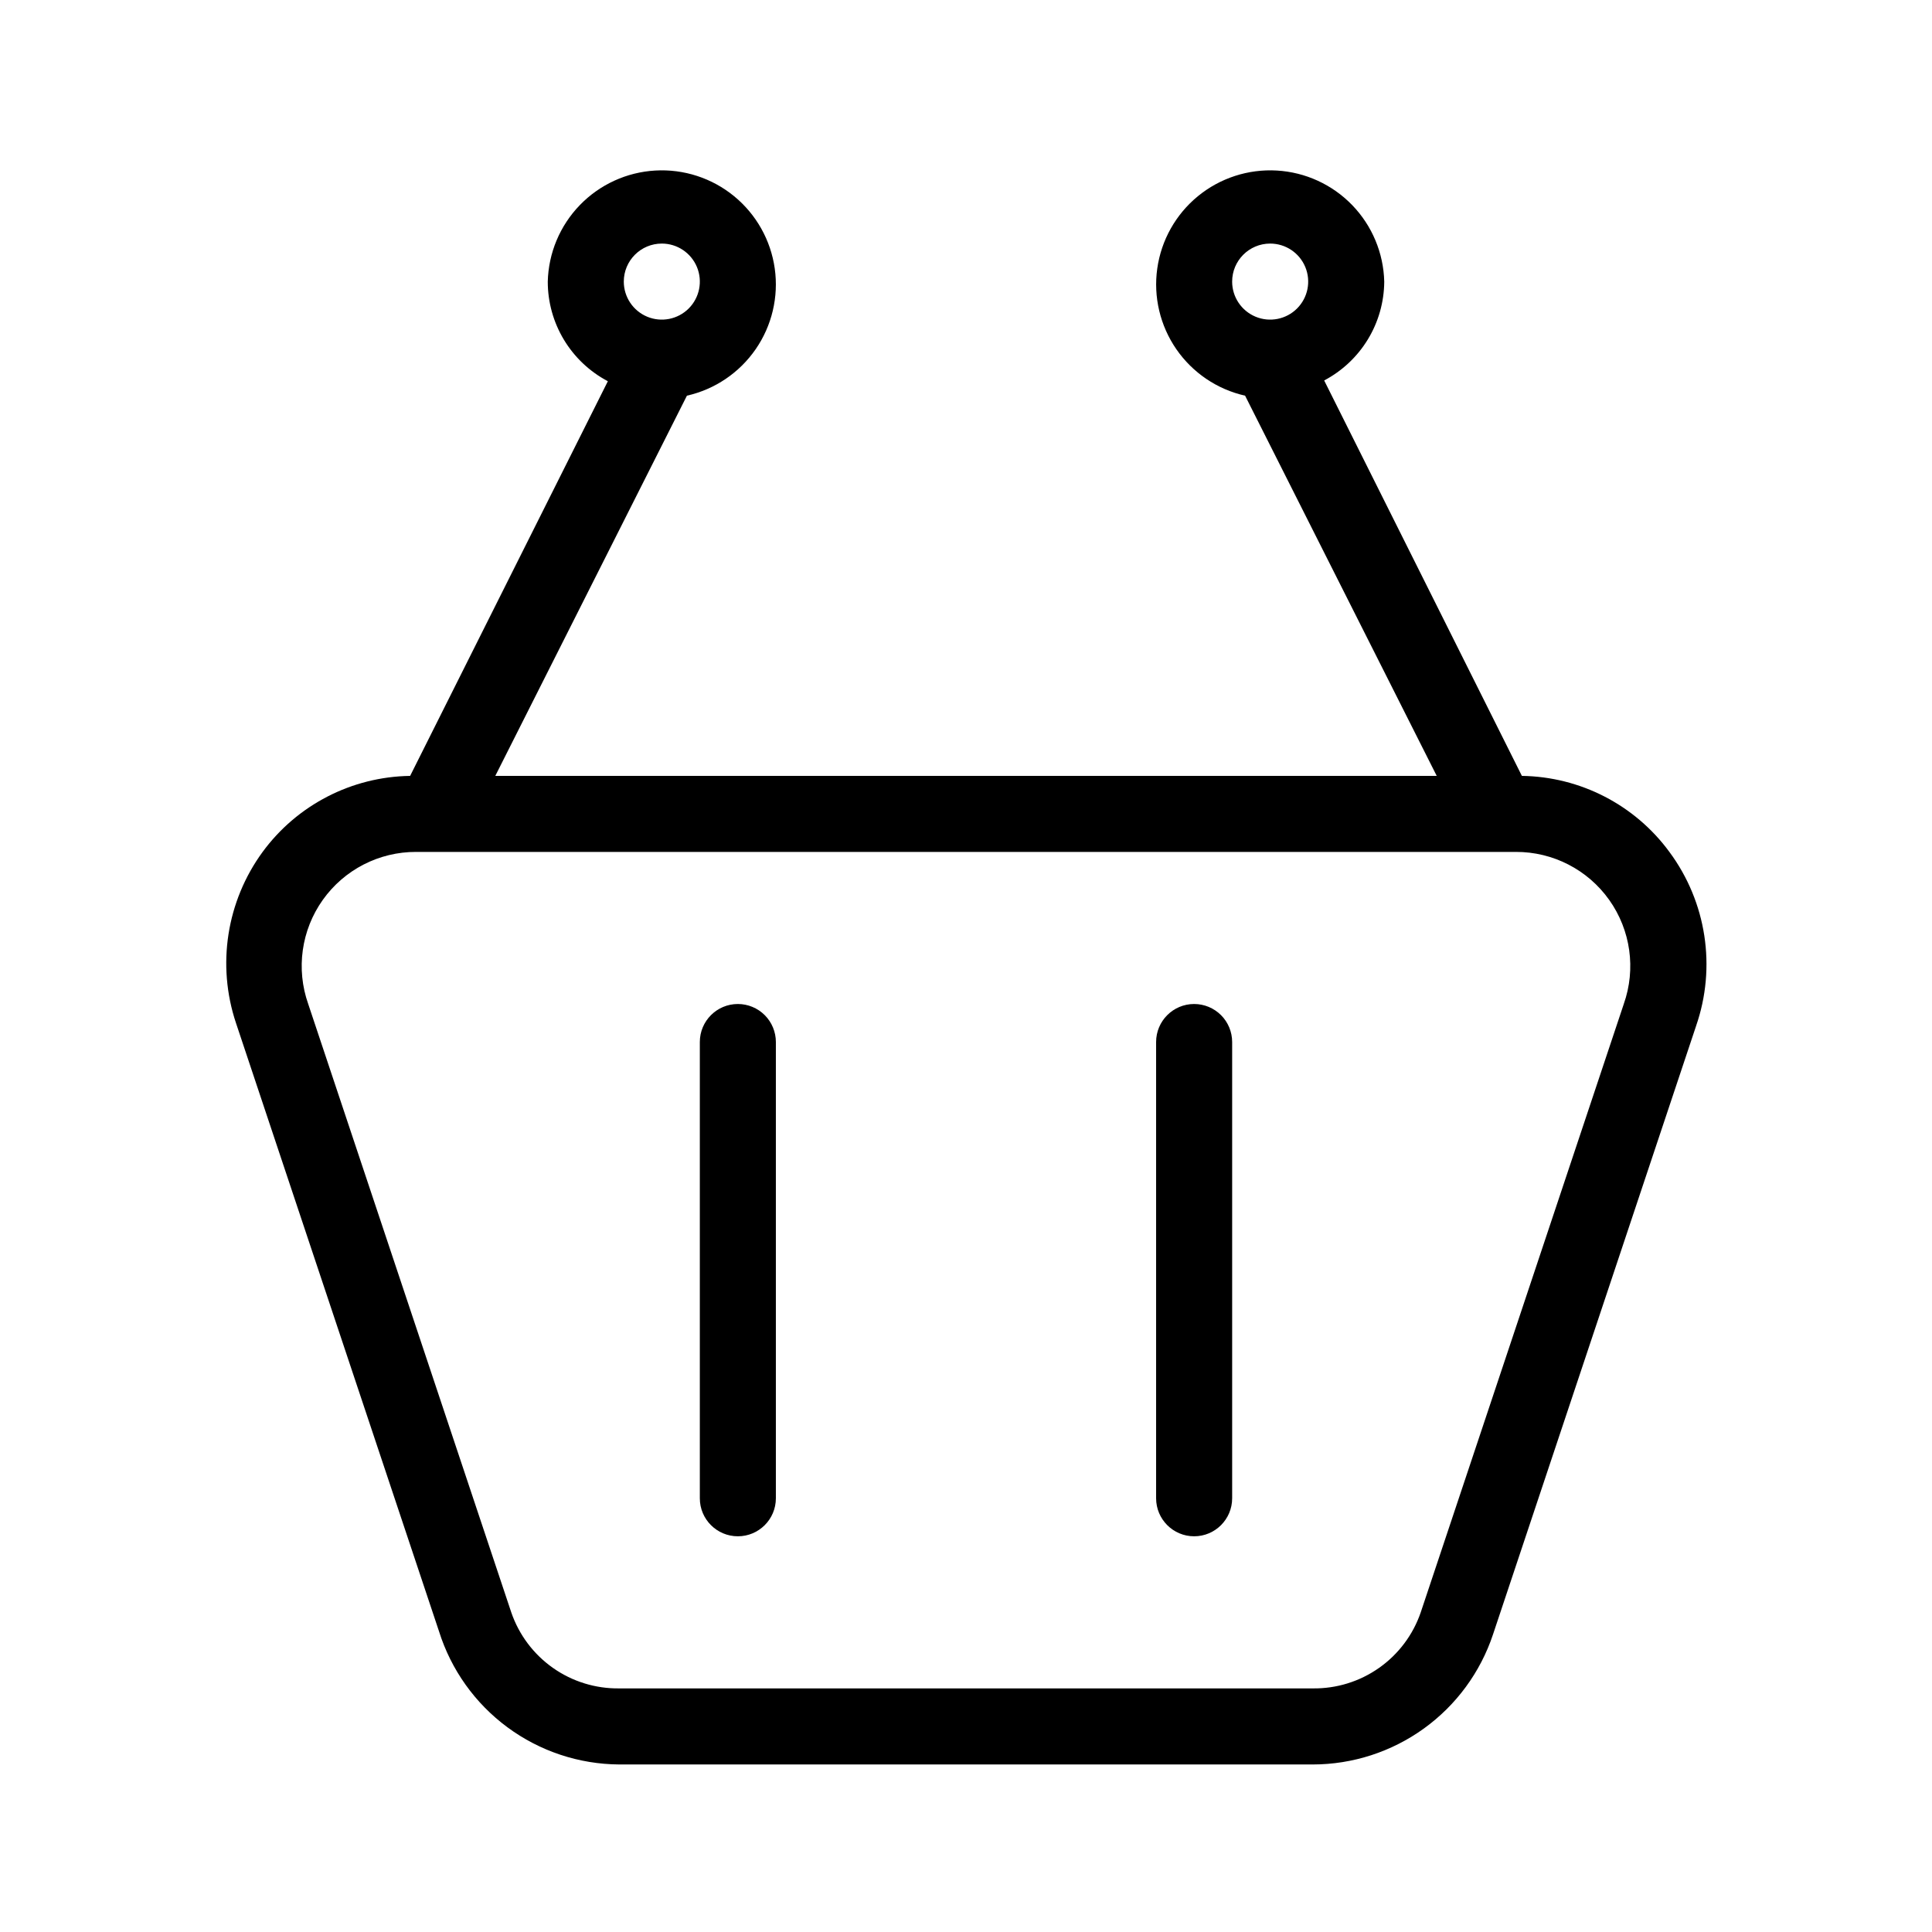 <?xml version="1.0" encoding="UTF-8"?>
<!-- Uploaded to: SVG Repo, www.svgrepo.com, Generator: SVG Repo Mixer Tools -->
<svg fill="#000000" width="800px" height="800px" version="1.1" viewBox="144 144 512 512" xmlns="http://www.w3.org/2000/svg">
 <g>
  <path d="m586.41 369.77c-9.152-12.473-23.625-19.93-39.094-20.152l-52.395-104.79c4.773-2.516 8.777-6.281 11.582-10.895 2.805-4.617 4.301-9.902 4.336-15.301-0.188-7.586-3.219-14.824-8.492-20.277-5.277-5.453-12.41-8.723-19.984-9.16s-15.035 1.988-20.906 6.801c-5.867 4.809-9.711 11.648-10.77 19.164-1.059 7.512 0.75 15.148 5.059 21.391 4.312 6.242 10.816 10.637 18.215 12.309l50.785 100.76h-249.49l50.785-100.76c7.402-1.672 13.902-6.066 18.215-12.309s6.117-13.879 5.059-21.391c-1.059-7.516-4.902-14.355-10.77-19.164-5.867-4.812-13.332-7.238-20.906-6.801s-14.707 3.707-19.98 9.16c-5.277 5.453-8.309 12.691-8.496 20.277-0.004 5.43 1.48 10.762 4.285 15.414 2.805 4.652 6.828 8.449 11.637 10.984l-52.398 104.59c-15.469 0.223-29.941 7.68-39.094 20.152-9.562 13.078-12.191 29.98-7.055 45.344l53.809 161.22c3.199 10.18 9.551 19.078 18.133 25.414 8.582 6.34 18.957 9.789 29.629 9.852h183.79c10.57-0.008 20.867-3.34 29.438-9.523 8.574-6.184 14.984-14.91 18.324-24.938l53.809-161.22h-0.004c5.422-15.602 2.781-32.875-7.055-46.148zm-105.8-161.22c4.074 0 7.75 2.457 9.309 6.219 1.559 3.766 0.695 8.102-2.184 10.984-2.883 2.879-7.219 3.742-10.98 2.184-3.766-1.562-6.223-5.234-6.223-9.309 0-5.566 4.512-10.078 10.078-10.078zm-161.22 0c4.074 0 7.746 2.457 9.309 6.219 1.559 3.766 0.695 8.102-2.184 10.984-2.883 2.879-7.219 3.742-10.984 2.184-3.762-1.562-6.219-5.234-6.219-9.309 0-5.566 4.512-10.078 10.078-10.078zm254.93 201.52-53.809 161.22c-2.035 5.945-5.898 11.098-11.039 14.715-5.141 3.621-11.289 5.523-17.574 5.438h-183.79c-6.285 0.086-12.438-1.816-17.578-5.438-5.137-3.617-9.004-8.77-11.039-14.715l-53.809-161.22c-3.277-9.27-1.84-19.559 3.852-27.574 5.695-8.02 14.934-12.77 24.766-12.73h291.4c9.836-0.039 19.074 4.711 24.766 12.73 5.691 8.016 7.129 18.305 3.852 27.574z"/>
  <path d="m339.54 410.07c-5.566 0-10.078 4.512-10.078 10.078v120.91c0 5.562 4.512 10.074 10.078 10.074 5.562 0 10.074-4.512 10.074-10.074v-120.91c0-2.672-1.062-5.238-2.949-7.125-1.891-1.891-4.453-2.953-7.125-2.953z"/>
  <path d="m460.46 410.07c-5.566 0-10.078 4.512-10.078 10.078v120.91c0 5.562 4.512 10.074 10.078 10.074 5.562 0 10.074-4.512 10.074-10.074v-120.91c0-2.672-1.062-5.238-2.949-7.125-1.891-1.891-4.453-2.953-7.125-2.953z"/>
 </g>
</svg>